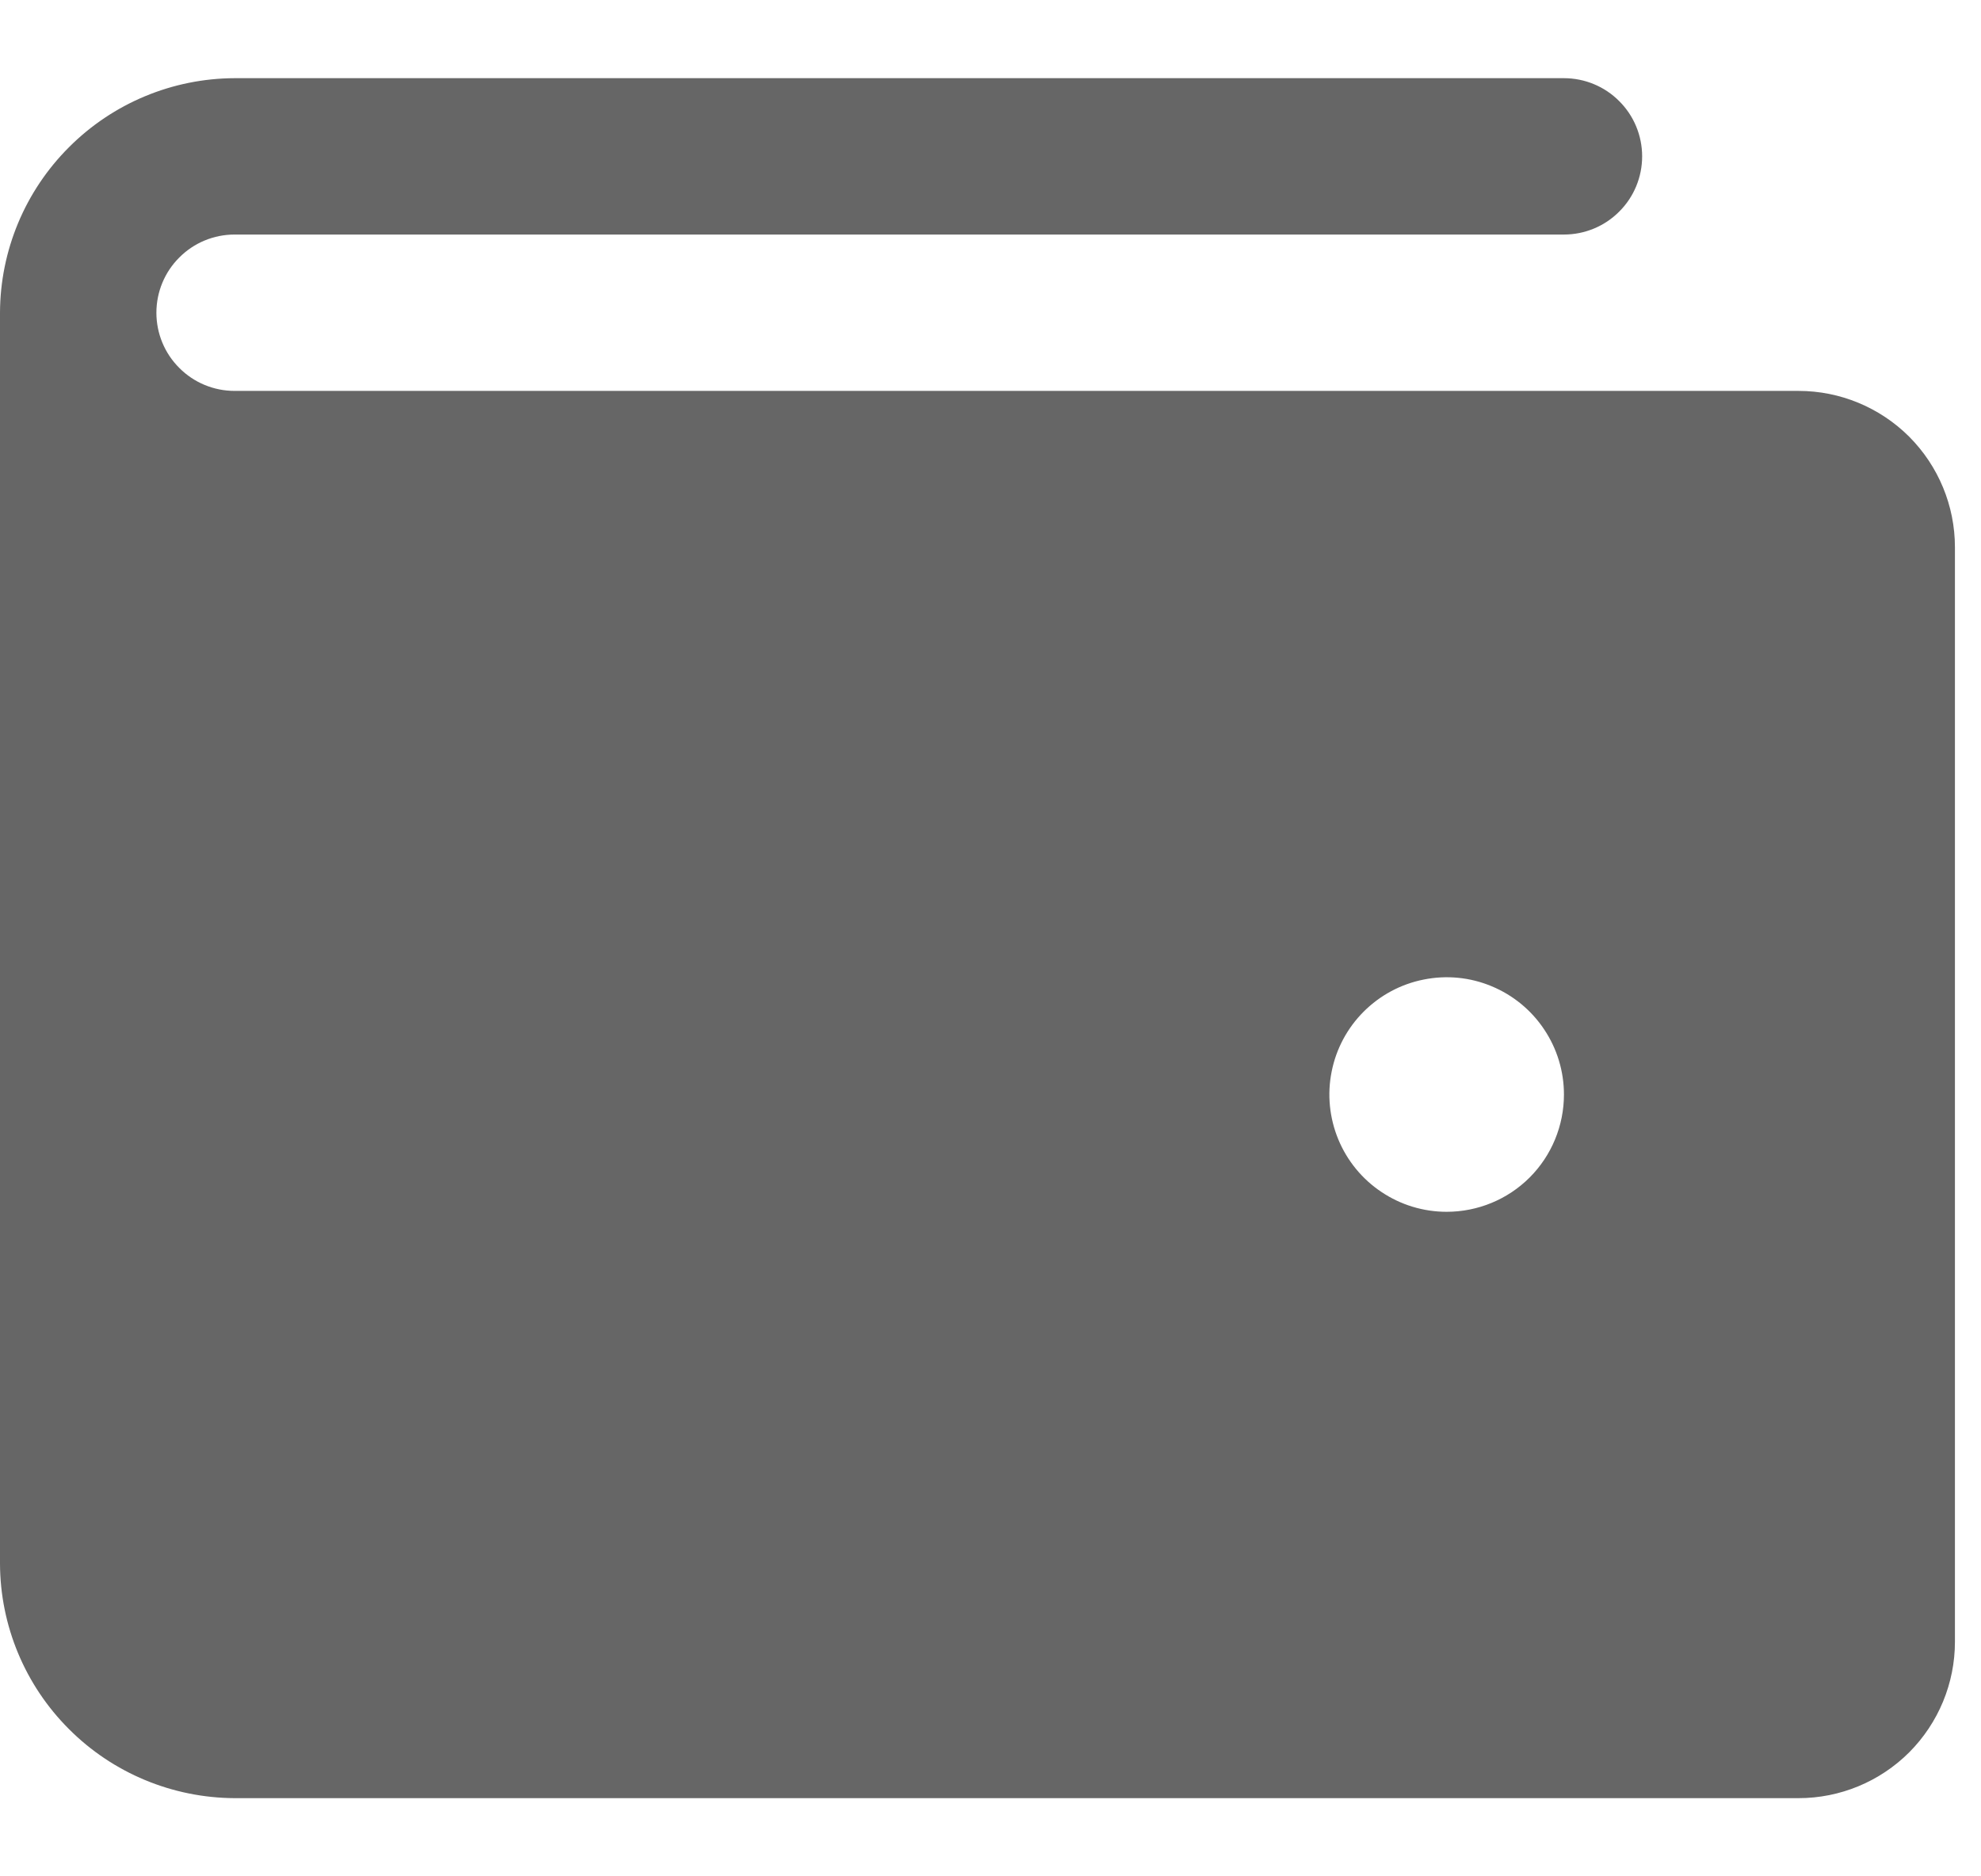 <svg width="19" height="18" viewBox="0 0 19 18" fill="none" xmlns="http://www.w3.org/2000/svg">
<path d="M17.25 3.75H2.25C2.051 3.75 1.86 3.671 1.72 3.53C1.579 3.39 1.5 3.199 1.5 3C1.5 2.801 1.579 2.61 1.72 2.47C1.86 2.329 2.051 2.25 2.25 2.25H15C15.199 2.25 15.39 2.171 15.53 2.03C15.671 1.89 15.75 1.699 15.75 1.5C15.75 1.301 15.671 1.11 15.53 0.97C15.39 0.829 15.199 0.75 15 0.75H2.25C1.654 0.752 1.083 0.99 0.662 1.412C0.24 1.833 0.002 2.404 0 3V15C0.002 15.596 0.24 16.167 0.662 16.588C1.083 17.01 1.654 17.247 2.25 17.25H17.25C17.648 17.25 18.029 17.092 18.311 16.811C18.592 16.529 18.75 16.148 18.75 15.75V5.25C18.75 4.852 18.592 4.471 18.311 4.189C18.029 3.908 17.648 3.75 17.25 3.75ZM13.875 11.625C13.652 11.625 13.435 11.559 13.25 11.435C13.065 11.312 12.921 11.136 12.836 10.931C12.751 10.725 12.728 10.499 12.772 10.28C12.815 10.062 12.922 9.862 13.079 9.705C13.237 9.547 13.437 9.44 13.655 9.397C13.874 9.353 14.1 9.375 14.306 9.461C14.511 9.546 14.687 9.69 14.81 9.875C14.934 10.06 15 10.277 15 10.5C15 10.798 14.882 11.085 14.671 11.296C14.46 11.507 14.173 11.625 13.875 11.625Z" fill="#666666"/>
</svg>
